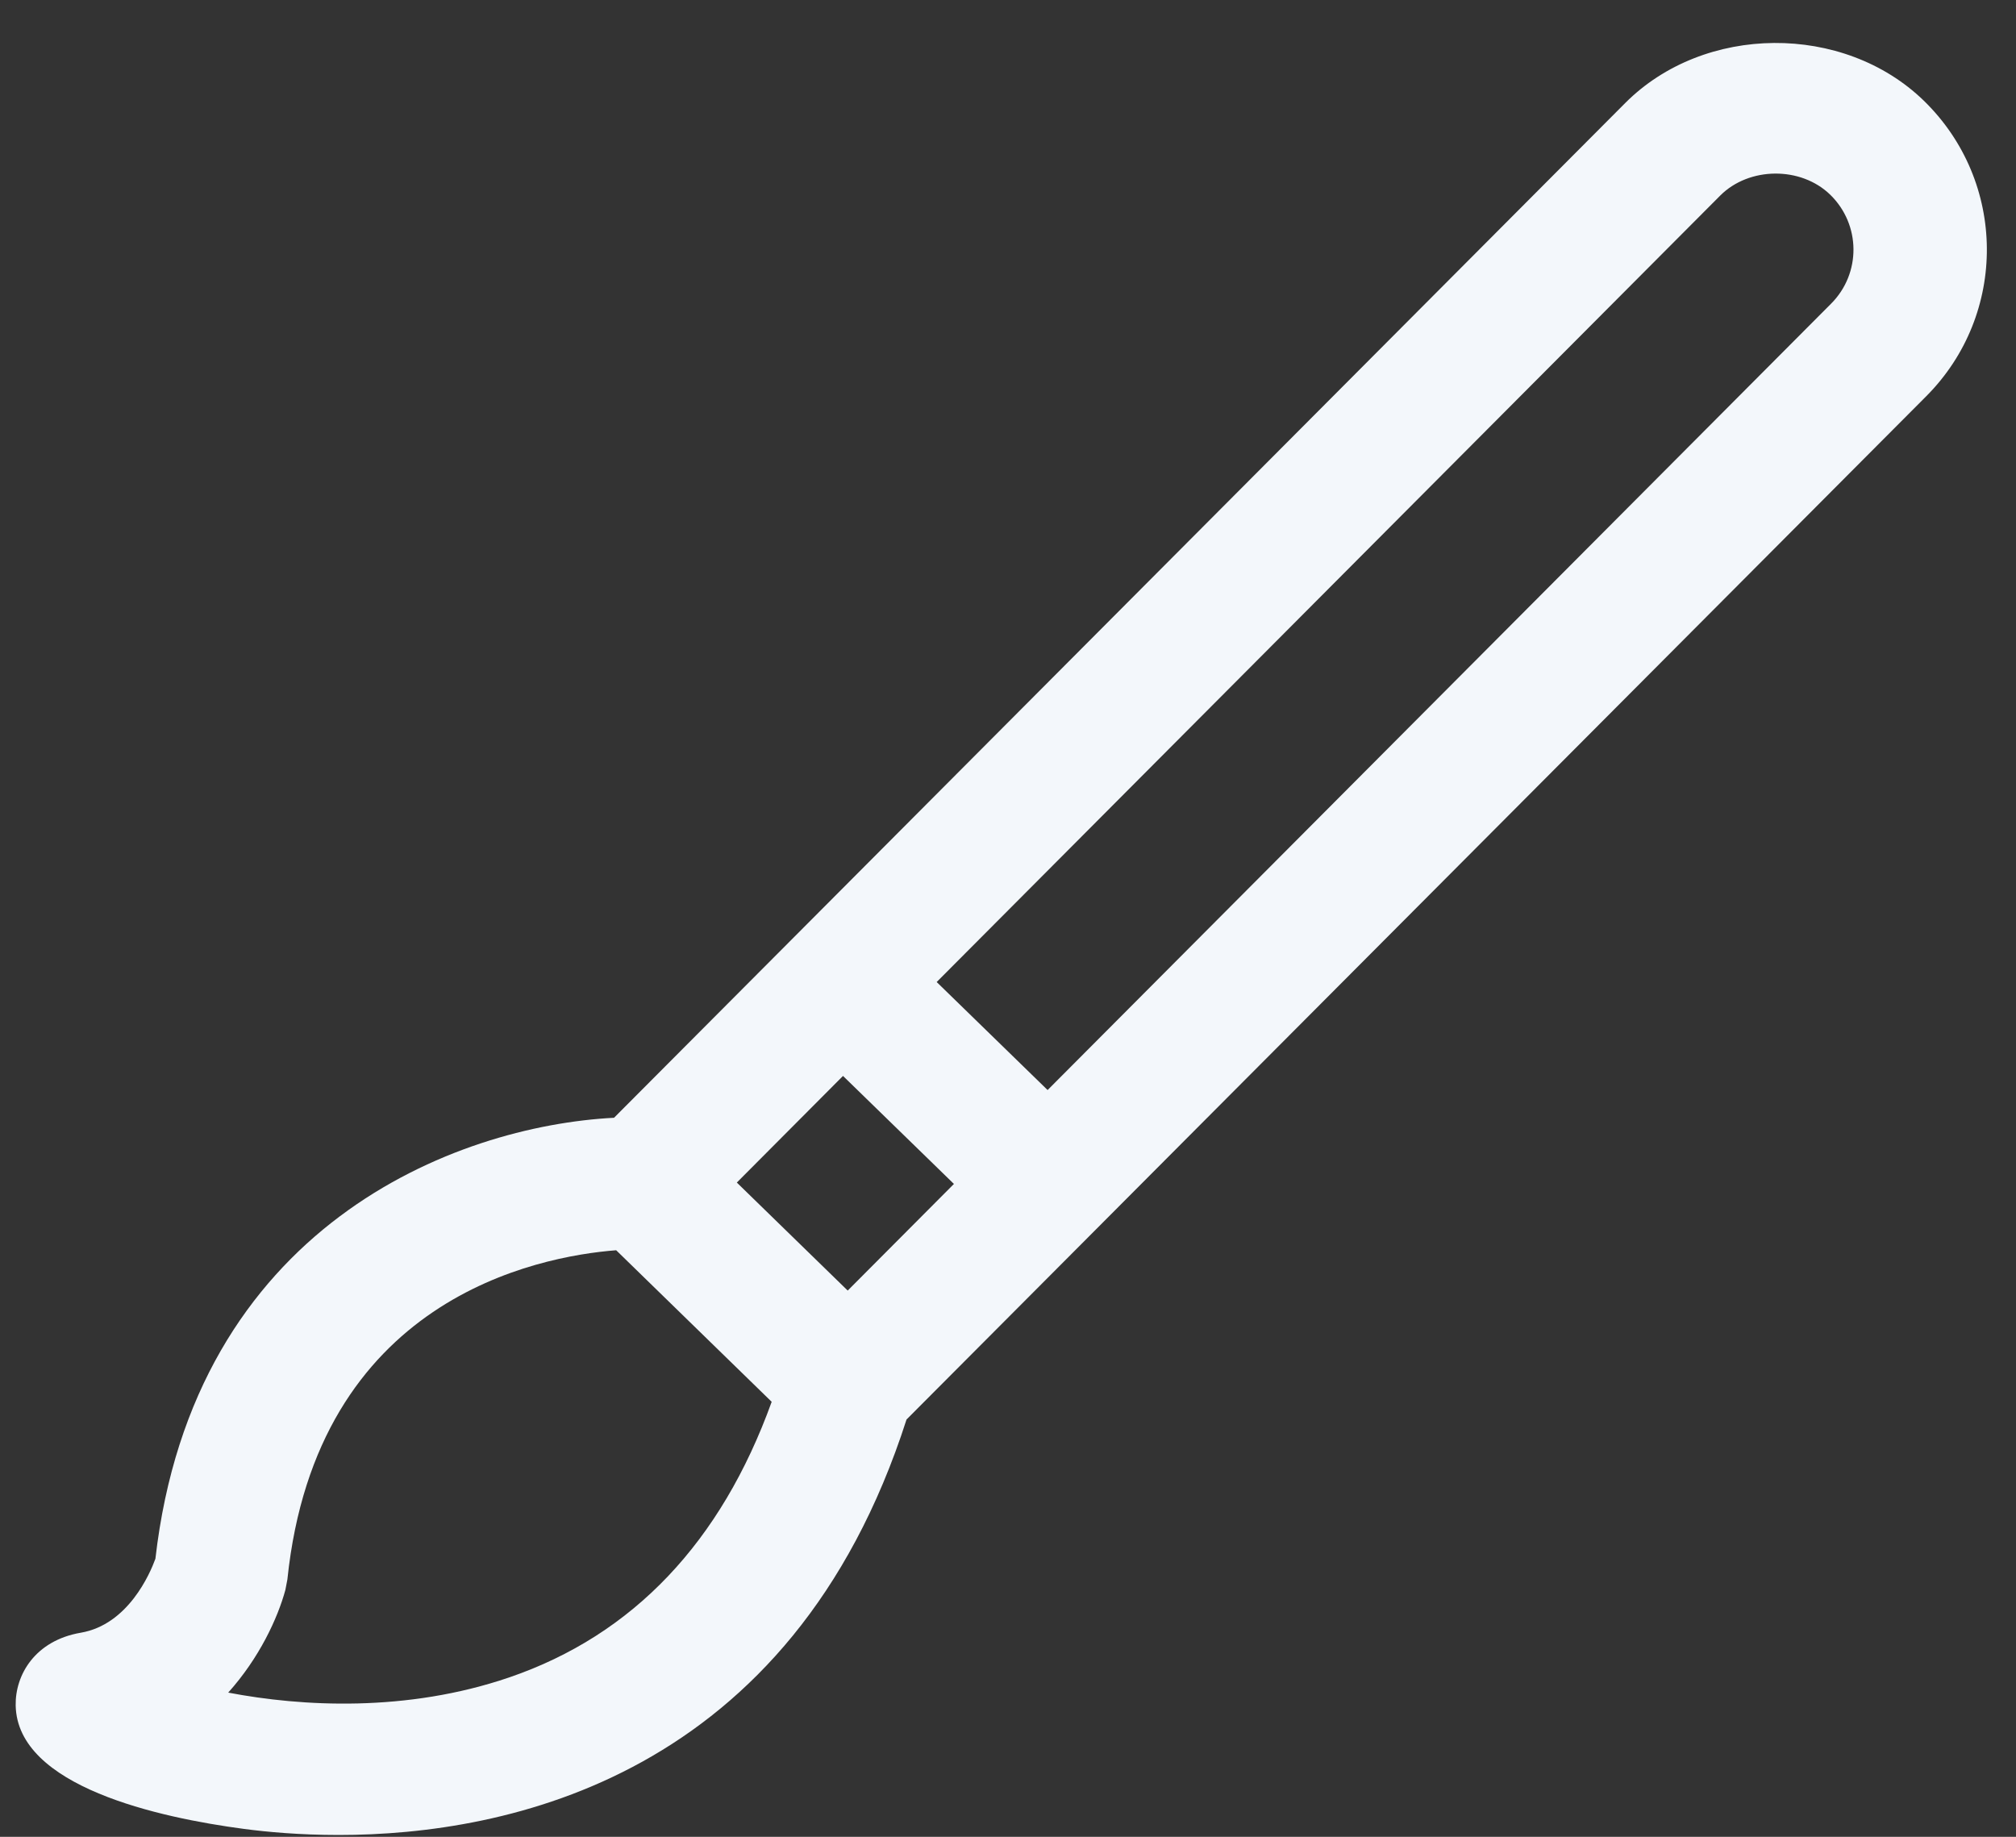 <svg width="45" height="41" viewBox="0 0 45 41" fill="none" xmlns="http://www.w3.org/2000/svg">
<rect x="0" y="0" width="45" height="41" fill="#333333" stroke="none"/>
<path d="M5.449 40.824C5.957 40.891 6.687 40.959 7.56 40.959C11.31 40.959 17.667 39.683 20.235 31.685L42.995 8.846C44.82 7.016 44.799 4.056 42.944 2.249C41.154 0.51 38.038 0.531 36.276 2.301L13.706 24.95C10.168 25.133 4.319 27.363 3.469 34.793C3.349 35.124 2.86 36.263 1.804 36.444C0.781 36.619 0.337 37.387 0.35 38.068C0.385 39.882 3.559 40.574 5.449 40.824ZM38.397 4.366C39.042 3.719 40.2 3.709 40.855 4.348C41.537 5.014 41.546 6.103 40.873 6.778L23.384 24.331L20.908 21.92L38.397 4.366ZM18.817 24.016L21.293 26.427L18.922 28.807L16.447 26.396L18.817 24.016ZM6.37 35.489L6.415 35.254C7.065 28.997 11.988 28.044 13.754 27.907L17.225 31.29C16.097 34.416 14.137 36.493 11.369 37.441C9.076 38.225 6.738 38.095 5.094 37.781C5.788 37.008 6.198 36.122 6.37 35.489Z" fill="#F3F7FB"/>
</svg>
